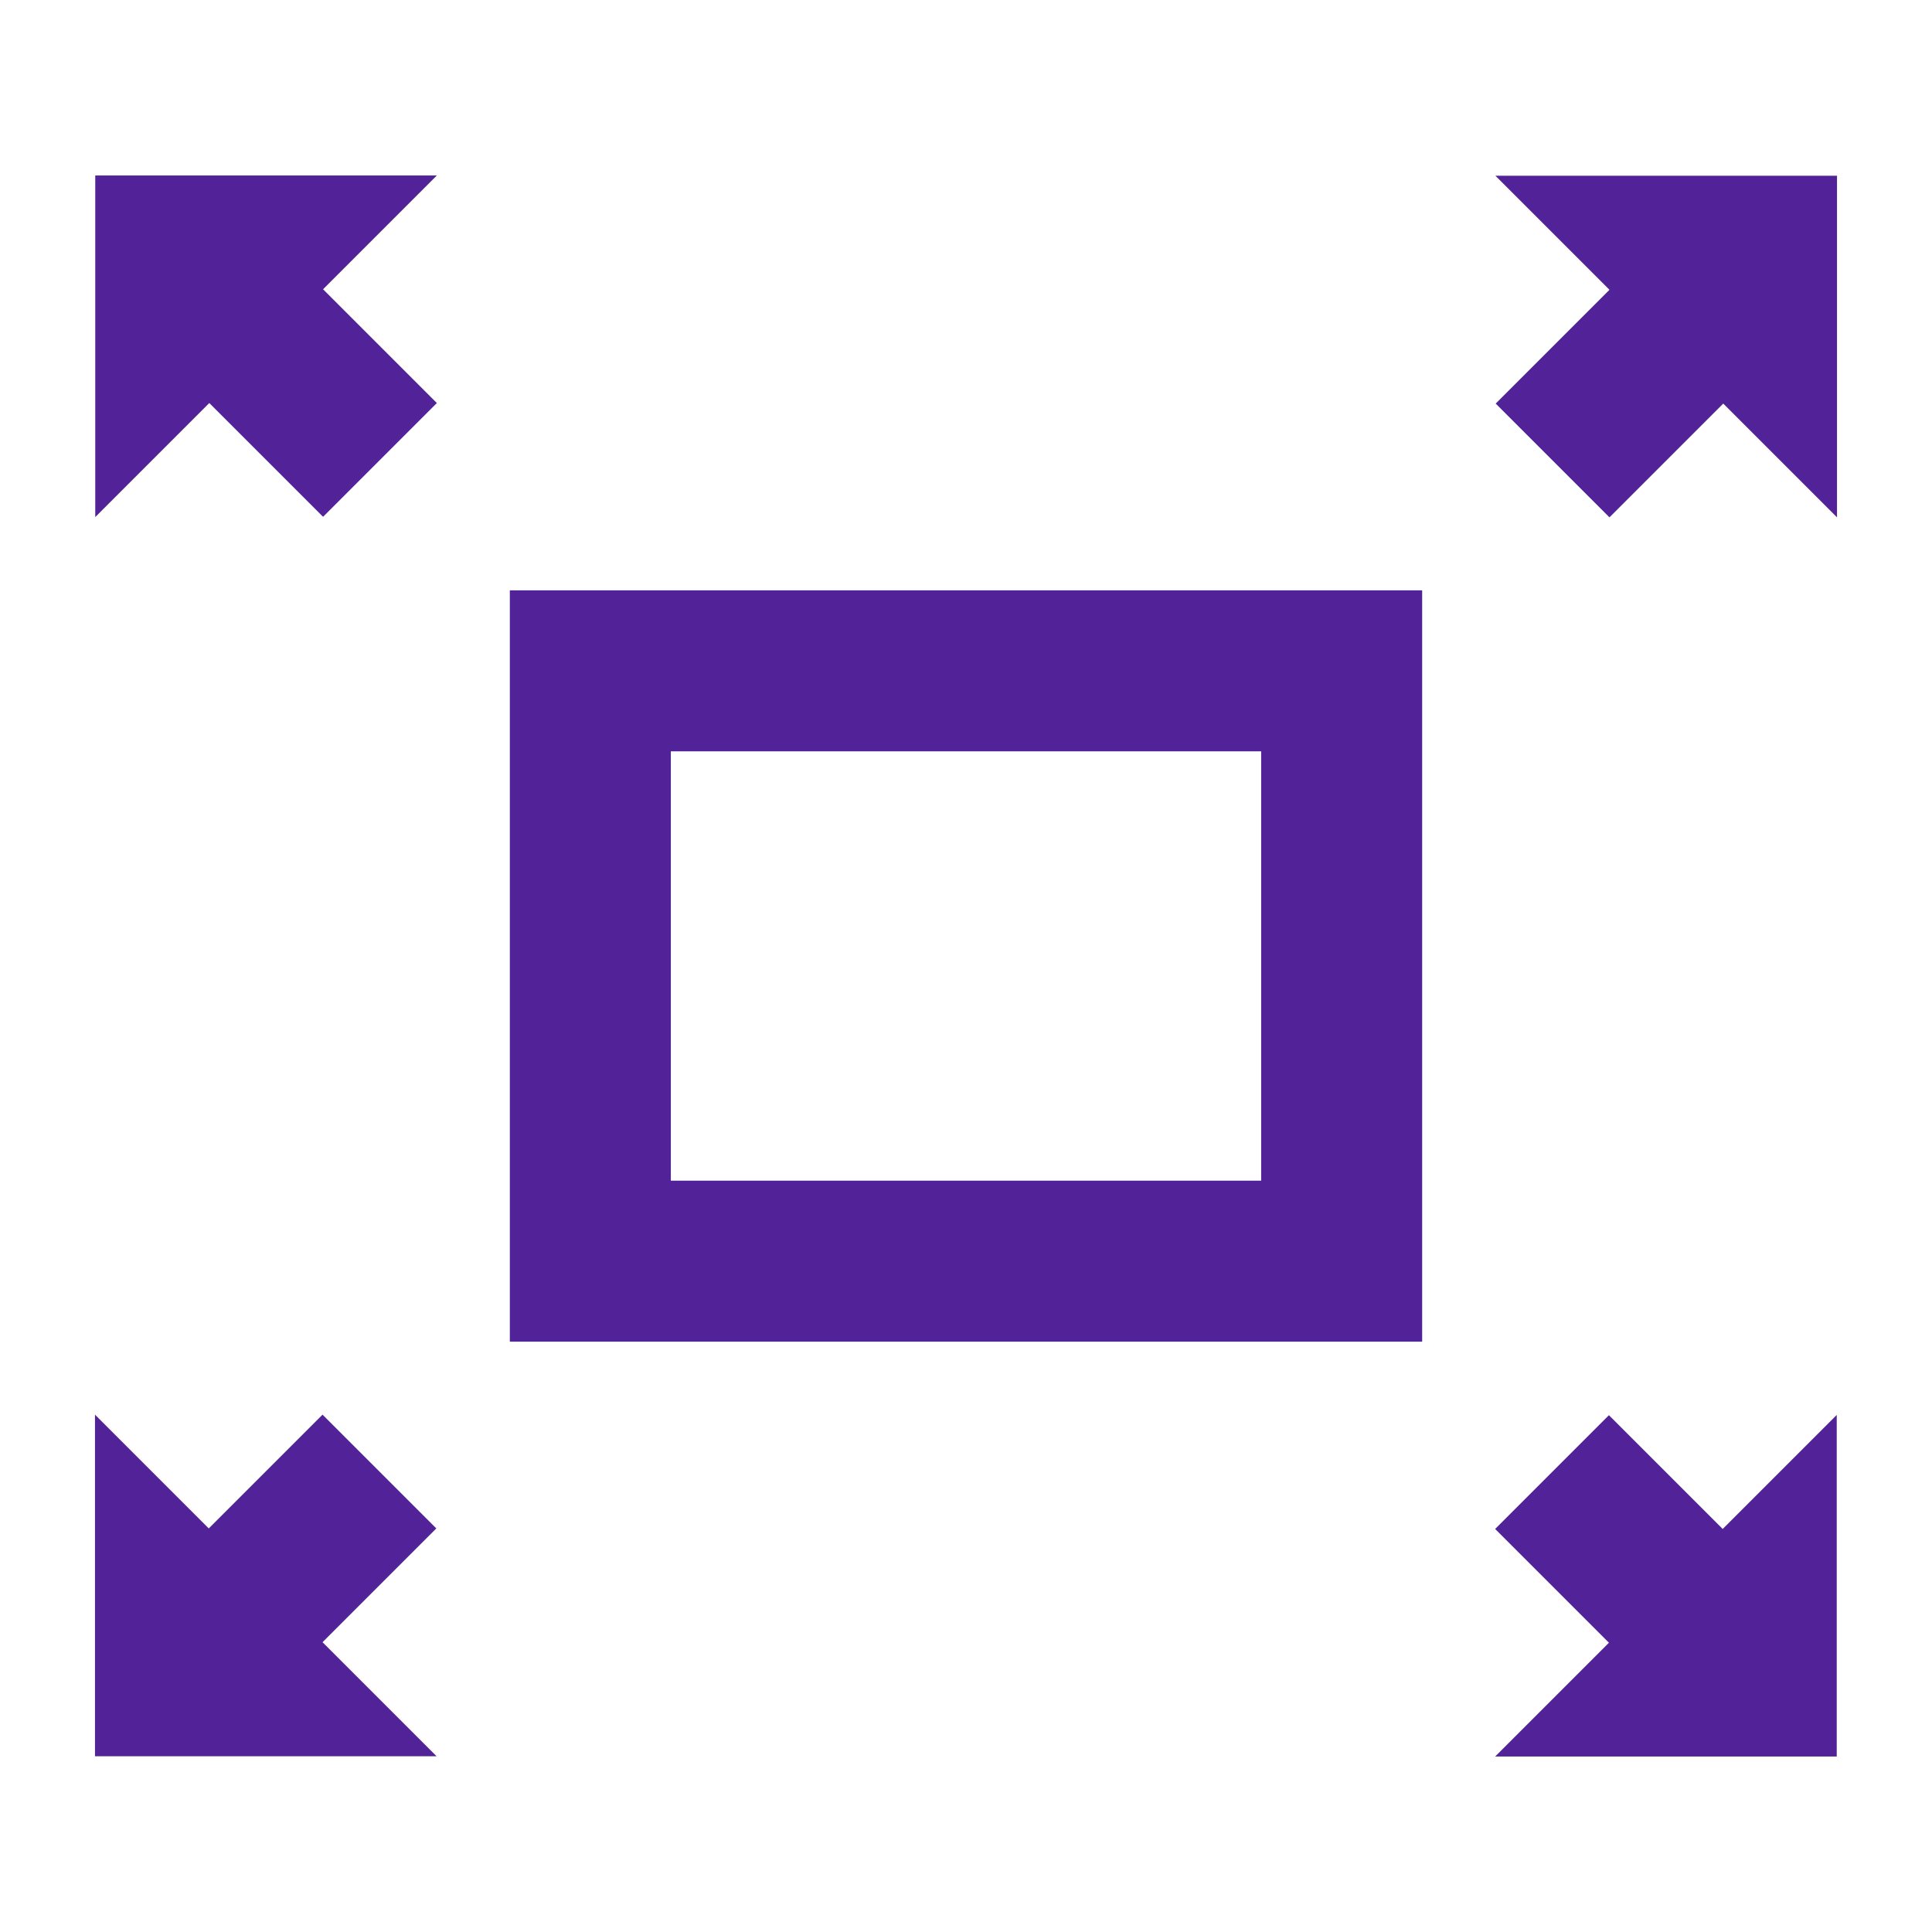 <?xml version="1.0" encoding="UTF-8"?>
<svg id="Layer_1" data-name="Layer 1" xmlns="http://www.w3.org/2000/svg" viewBox="0 0 72 72">
  <defs>
    <style>
      .cls-1 {
        fill: #522398;
      }
    </style>
  </defs>
  <path class="cls-1" d="M7.79,15.03l-4.24,4.24V6.54h12.73s-4.24,4.24-4.24,4.24l4.24,4.24-4.24,4.24-4.24-4.24ZM64.21,56.97l4.24-4.24v12.73h-12.73s4.24-4.24,4.24-4.24l-4.24-4.24,4.24-4.24,4.24,4.24ZM12.03,61.21l4.24,4.24H3.54v-12.73s4.24,4.24,4.24,4.24l4.24-4.24,4.24,4.24-4.24,4.24ZM59.97,10.79l-4.24-4.24h12.73v12.73s-4.24-4.24-4.24-4.24l-4.24,4.24-4.24-4.24,4.24-4.24Z"/>
  <path class="cls-1" d="M47,28v16h-22v-16h22M53,22H19v28h34v-28h0Z"/>
</svg>